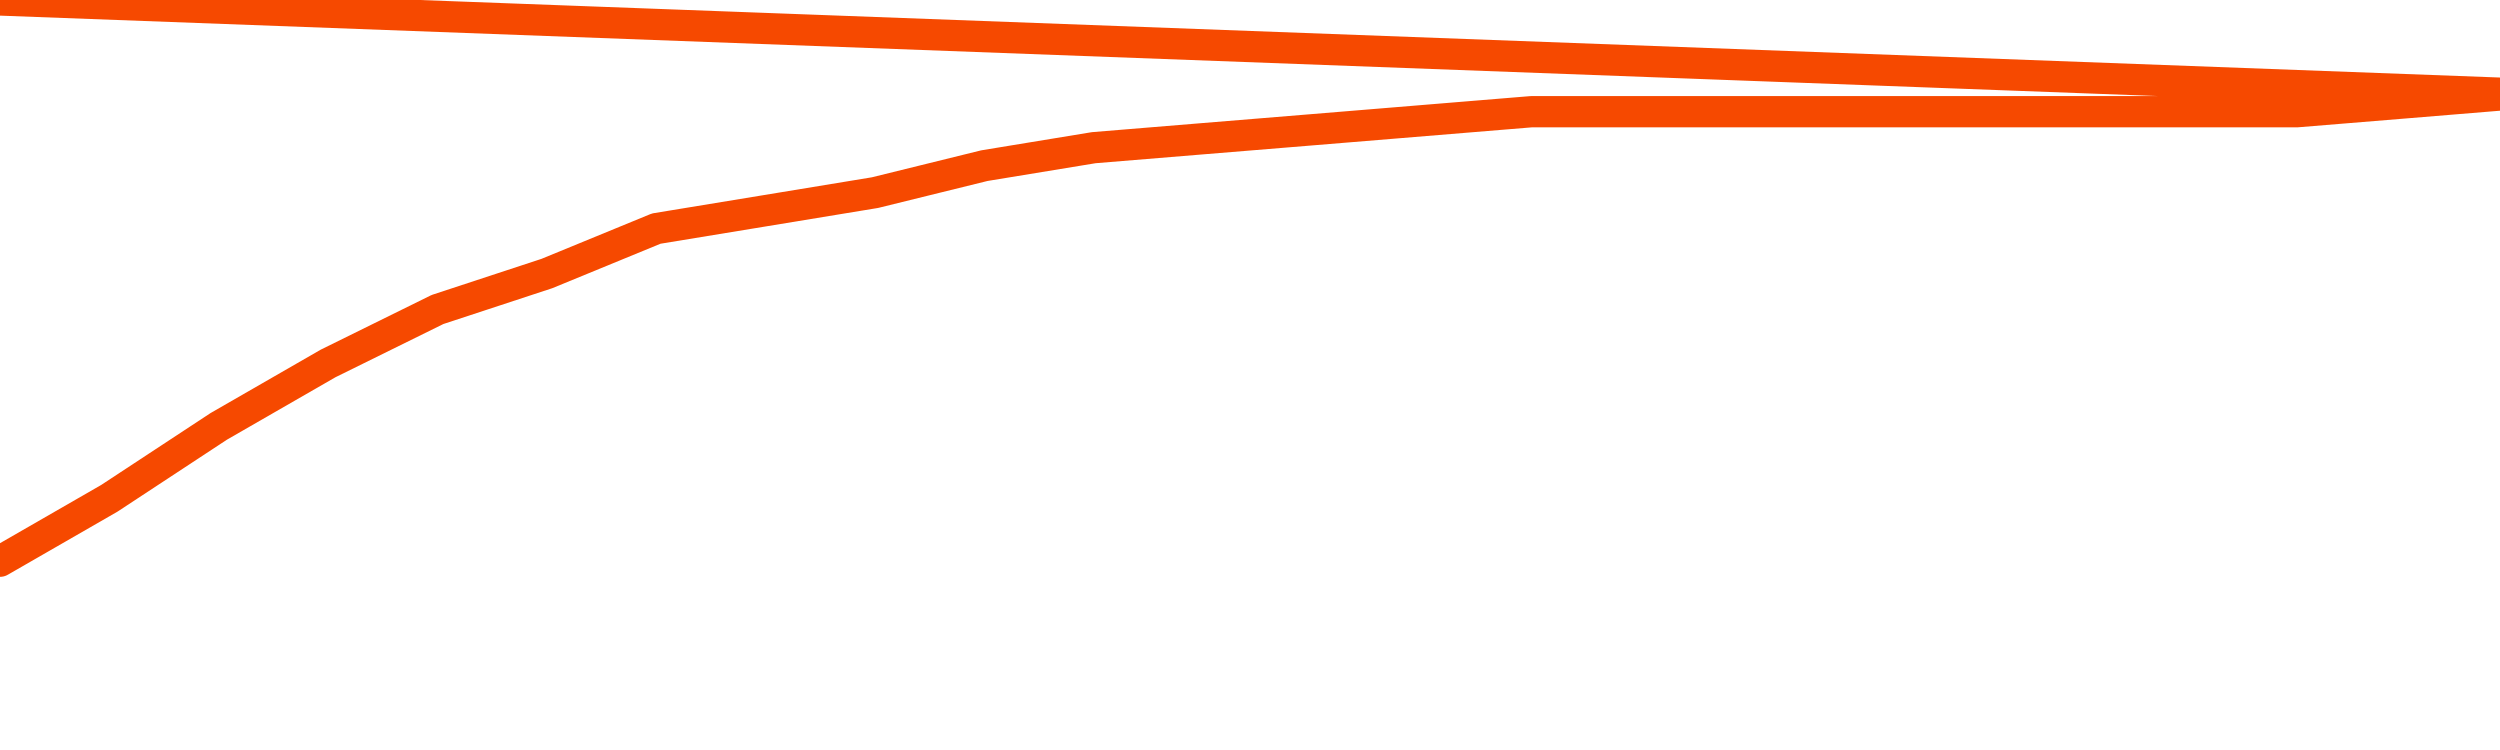       <svg
        version="1.1"
        xmlns="http://www.w3.org/2000/svg"
        width="80"
        height="24"
        viewBox="0 0 80 24">
        <path
          fill="url(#gradient)"
          fill-opacity="0.56"
          stroke="none"
          d="M 0,26 0.0,17.959 3.5,15.945 7.0,13.644 10.5,11.63 14.0,9.904 17.5,8.753 21.0,7.315 24.5,6.74 28.0,6.164 31.5,5.301 35.0,4.726 38.5,4.438 42.0,4.151 45.5,3.863 49.0,3.575 52.5,3.575 56.0,3.575 59.5,3.575 63.0,3.575 66.5,3.575 70.0,3.575 73.5,3.575 77.0,3.288 80.5,3.0 82,26 Z"
        />
        <path
          fill="none"
          stroke="#F64900"
          stroke-width="1"
          stroke-linejoin="round"
          stroke-linecap="round"
          d="M 0.0,17.959 3.5,15.945 7.0,13.644 10.5,11.63 14.0,9.904 17.5,8.753 21.0,7.315 24.5,6.74 28.0,6.164 31.5,5.301 35.0,4.726 38.5,4.438 42.0,4.151 45.5,3.863 49.0,3.575 52.5,3.575 56.0,3.575 59.5,3.575 63.0,3.575 66.5,3.575 70.0,3.575 73.5,3.575 77.0,3.288 80.5,3.0.join(' ') }"
        />
      </svg>
